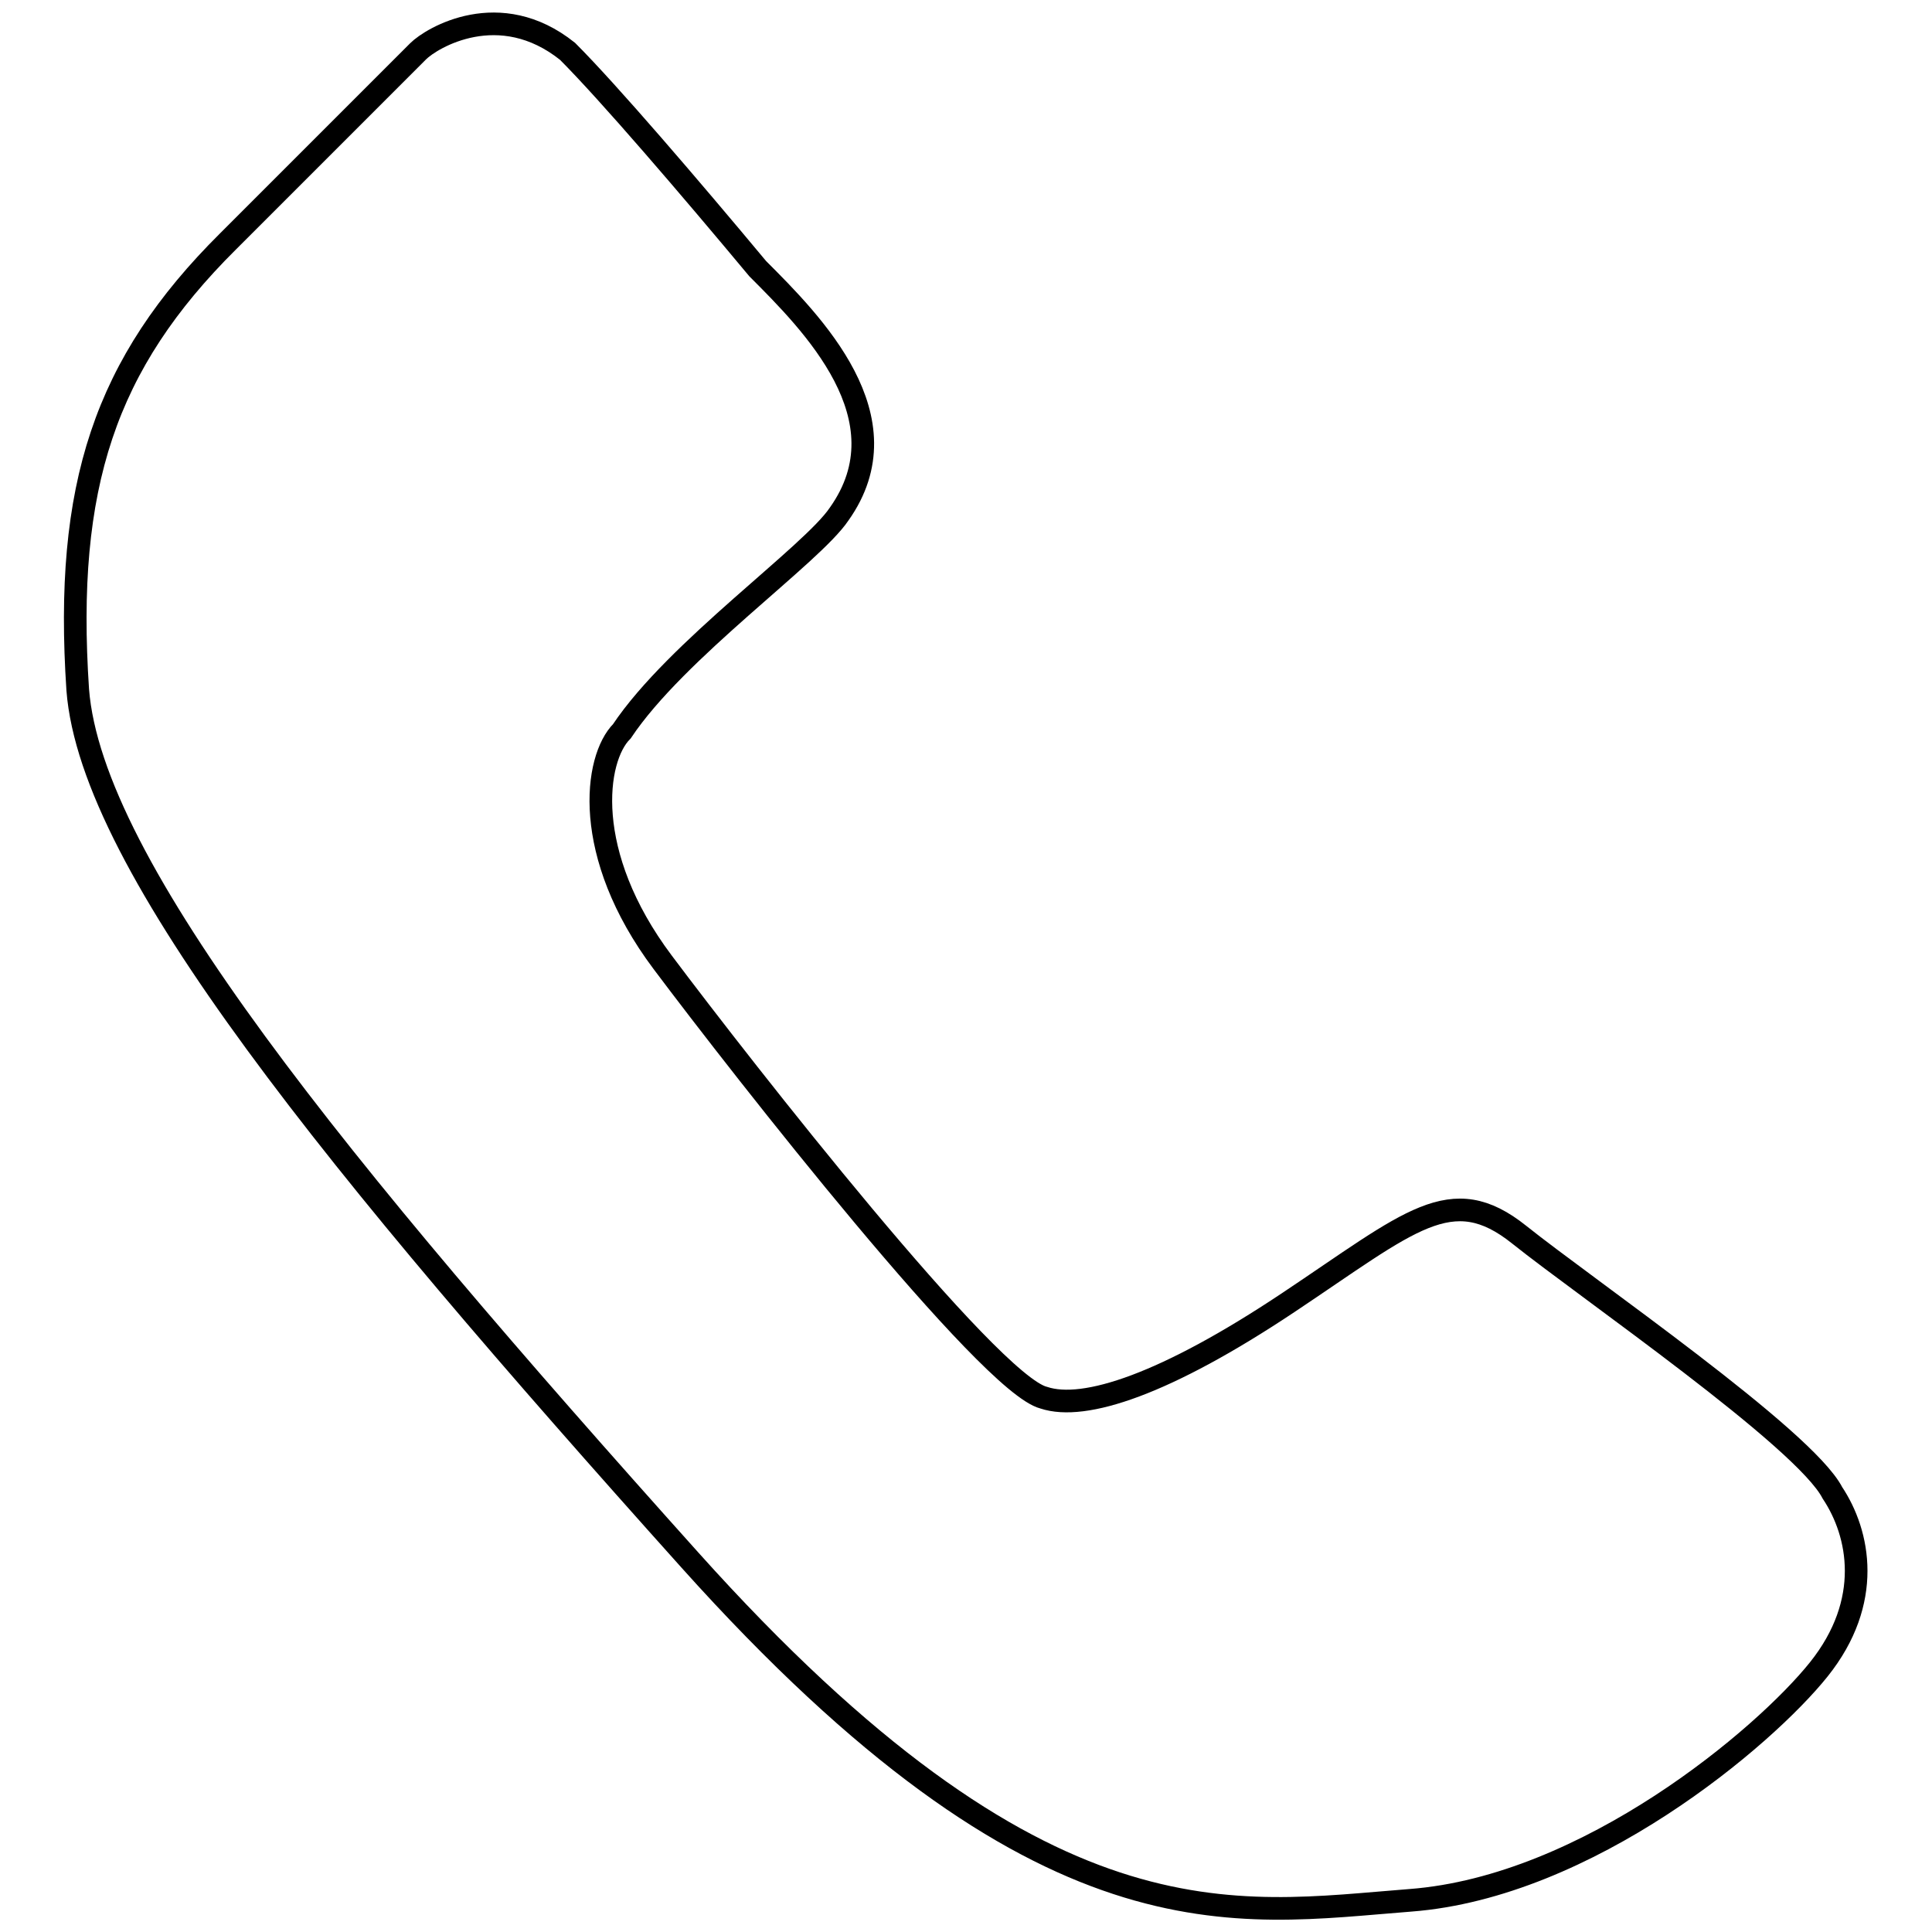 <?xml version="1.0" encoding="utf-8"?>
<!-- Svg Vector Icons : http://www.onlinewebfonts.com/icon -->
<!DOCTYPE svg PUBLIC "-//W3C//DTD SVG 1.1//EN" "http://www.w3.org/Graphics/SVG/1.1/DTD/svg11.dtd">
<svg version="1.1" xmlns="http://www.w3.org/2000/svg" xmlns:xlink="http://www.w3.org/1999/xlink" x="0px" y="0px" viewBox="0 0 256 256" enable-background="new 0 0 256 256" xml:space="preserve">
<g><g><path stroke-width="3" fill-opacity="0" stroke="#000000"  d="M30.2,32c0,0,23.4-23.4,25.2-25.2c1.8-1.8,10.8-7.2,19.8,0c5.4,5.4,16.2,18,25.2,28.8c7.2,7.2,19.8,19.8,10.8,32.5c-3.6,5.4-21.6,18-28.8,28.8c-3.6,3.6-5.4,16.2,5.4,30.6c10.8,14.4,43.3,55.9,50.5,57.7c5.4,1.8,16.2-1.8,32.4-12.6c16.2-10.8,21.6-16.2,30.6-9c9,7.2,37.8,27,41.5,34.2c3.6,5.4,5.4,14.4-1.8,23.4c-7.2,9-30.6,28.8-54.1,30.6c-23.4,1.8-48.6,7.2-95.5-45.1c-46.9-52.3-79.3-91.9-81.1-115.3C8.5,64.4,13.9,48.2,30.2,32z"/></g></g>
</svg>